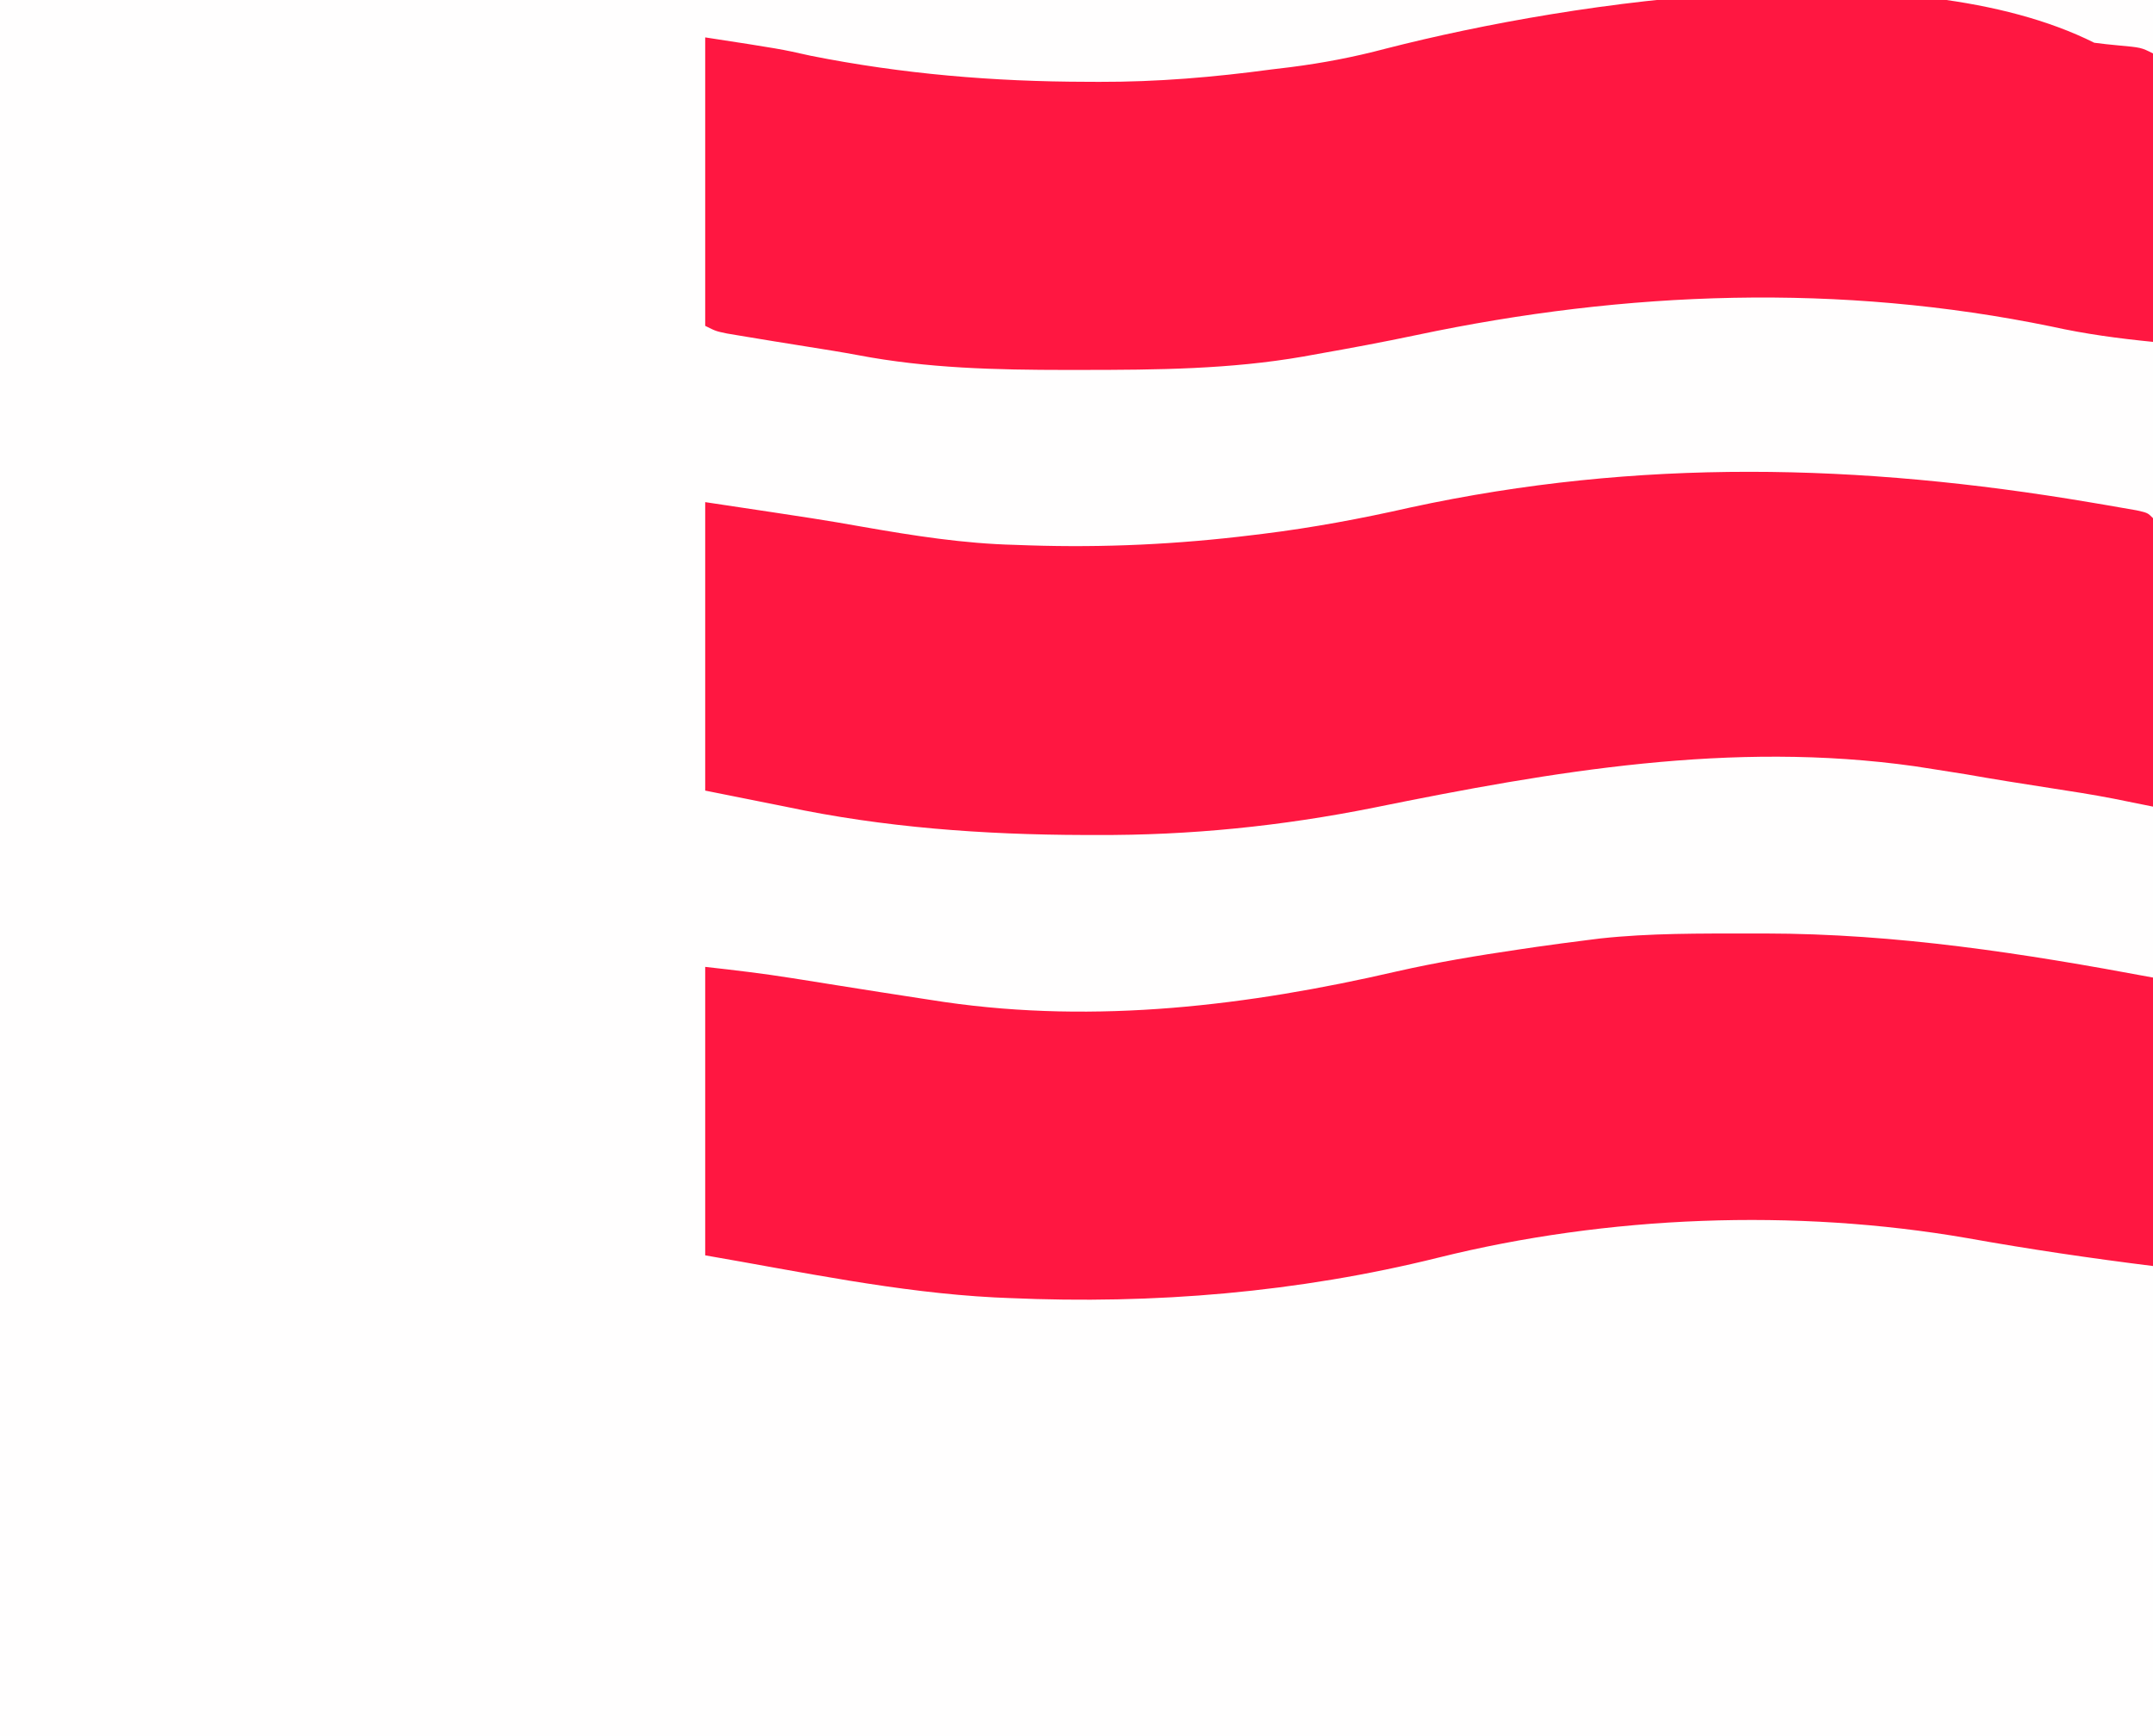 <?xml version="1.0" encoding="UTF-8"?>
<svg version="1.1" xmlns="http://www.w3.org/2000/svg" width="403" height="325">
<rect width="100%" height="100%" fill="#333333" stroke="none"/>
<path d="M0 0 C132.99 0 265.98 0 403 0 C403 107.25 403 214.5 403 325 C270.01 325 137.02 325 0 325 C0 217.75 0 110.5 0 0 Z " fill="#FFFEFE" transform="translate(0,0)"/>
<path d="M0 0 C0.911 -0.001 1.821 -0.001 2.76 -0.002 C27.555 0.027 51.088 3.7 75.438 8.25 C75.438 26.07 75.438 43.89 75.438 62.25 C63.744 60.788 52.221 59.094 40.639 57.018 C8.461 51.45 -26.608 52.789 -58.375 60.688 C-84.65 67.21 -111.567 69.439 -138.562 68.25 C-139.498 68.21 -140.433 68.17 -141.396 68.128 C-159.557 67.188 -177.701 63.327 -195.562 60.25 C-195.562 42.43 -195.562 24.61 -195.562 6.25 C-190.054 6.862 -184.668 7.499 -179.211 8.371 C-178.549 8.476 -177.887 8.581 -177.205 8.689 C-175.116 9.02 -173.026 9.353 -170.938 9.688 C-165.482 10.56 -160.024 11.418 -154.562 12.25 C-153.286 12.446 -152.009 12.641 -150.693 12.843 C-122.27 16.943 -93.996 13.534 -66.189 7.115 C-58.61 5.392 -51.001 4.129 -43.312 3 C-42.206 2.837 -41.099 2.674 -39.958 2.506 C-36.829 2.06 -33.699 1.644 -30.562 1.25 C-29.299 1.091 -29.299 1.091 -28.01 0.929 C-18.709 -0.076 -9.344 0.006 0 0 Z " fill="#FF1741" transform="translate(327.562,174.75)"/>
<path d="M0 0 C1.573 0.265 1.573 0.265 3.178 0.535 C4.677 0.796 4.677 0.796 6.207 1.062 C7.105 1.218 8.004 1.374 8.929 1.535 C11 2 11 2 12 3 C12.094 4.688 12.117 6.38 12.114 8.071 C12.113 9.152 12.113 10.233 12.113 11.346 C12.108 12.522 12.103 13.698 12.098 14.91 C12.096 16.706 12.096 16.706 12.093 18.538 C12.088 22.379 12.075 26.221 12.062 30.062 C12.057 32.66 12.053 35.257 12.049 37.854 C12.038 44.236 12.021 50.618 12 57 C11.333 56.865 10.666 56.729 9.978 56.59 C9.093 56.411 8.207 56.233 7.294 56.049 C6.421 55.872 5.547 55.696 4.648 55.514 C0.655 54.739 -3.356 54.114 -7.375 53.5 C-12.613 52.69 -17.843 51.862 -23.062 50.938 C-25.04 50.616 -27.02 50.304 -29 50 C-30.201 49.813 -31.403 49.626 -32.641 49.434 C-66.905 44.615 -100.252 50.374 -133.782 57.182 C-151.08 60.652 -168.234 62.398 -185.875 62.312 C-186.976 62.311 -186.976 62.311 -188.098 62.31 C-206.852 62.262 -225.632 60.913 -244 57 C-248.95 56.01 -253.9 55.02 -259 54 C-259 36.18 -259 18.36 -259 0 C-237.246 3.263 -237.246 3.263 -229.423 4.636 C-219.951 6.292 -210.629 7.761 -201 8 C-199.675 8.047 -199.675 8.047 -198.324 8.094 C-184.3 8.547 -170.596 7.896 -156.688 6.188 C-156.005 6.105 -155.322 6.022 -154.618 5.937 C-145.285 4.784 -136.168 3.077 -127 1 C-84.316 -8.246 -42.837 -7.227 0 0 Z " fill="#FF1741" transform="translate(391,94)"/>
<path d="M0 0 C1.496 0.201 2.997 0.363 4.5 0.5 C8.778 0.889 8.778 0.889 11 2 C11 19.82 11 37.64 11 56 C4.417 55.342 -1.617 54.537 -8 53.125 C-47.599 44.975 -87.475 46.4 -126.902 54.73 C-133.019 56.021 -139.156 57.167 -145.312 58.25 C-146.213 58.413 -147.113 58.576 -148.04 58.744 C-161.77 61.136 -175.478 61.24 -189.375 61.25 C-190.359 61.251 -191.344 61.252 -192.358 61.253 C-205.553 61.244 -218.424 60.96 -231.422 58.479 C-234.461 57.914 -237.509 57.428 -240.562 56.945 C-244.82 56.266 -249.077 55.584 -253.328 54.867 C-254.183 54.724 -255.038 54.581 -255.919 54.433 C-258 54 -258 54 -260 53 C-260 35.18 -260 17.36 -260 -1 C-245.888 1.171 -245.888 1.171 -240.25 2.438 C-223.054 5.859 -206.01 7.286 -188.5 7.312 C-187.382 7.318 -187.382 7.318 -186.241 7.323 C-175.356 7.351 -164.781 6.455 -154 5 C-152.816 4.857 -151.632 4.715 -150.412 4.568 C-144.335 3.793 -138.524 2.675 -132.602 1.102 C-96.872 -8.051 -34.215 -17.108 0 0 Z " fill="#FF1741" transform="translate(392,8)"/>
</svg>
